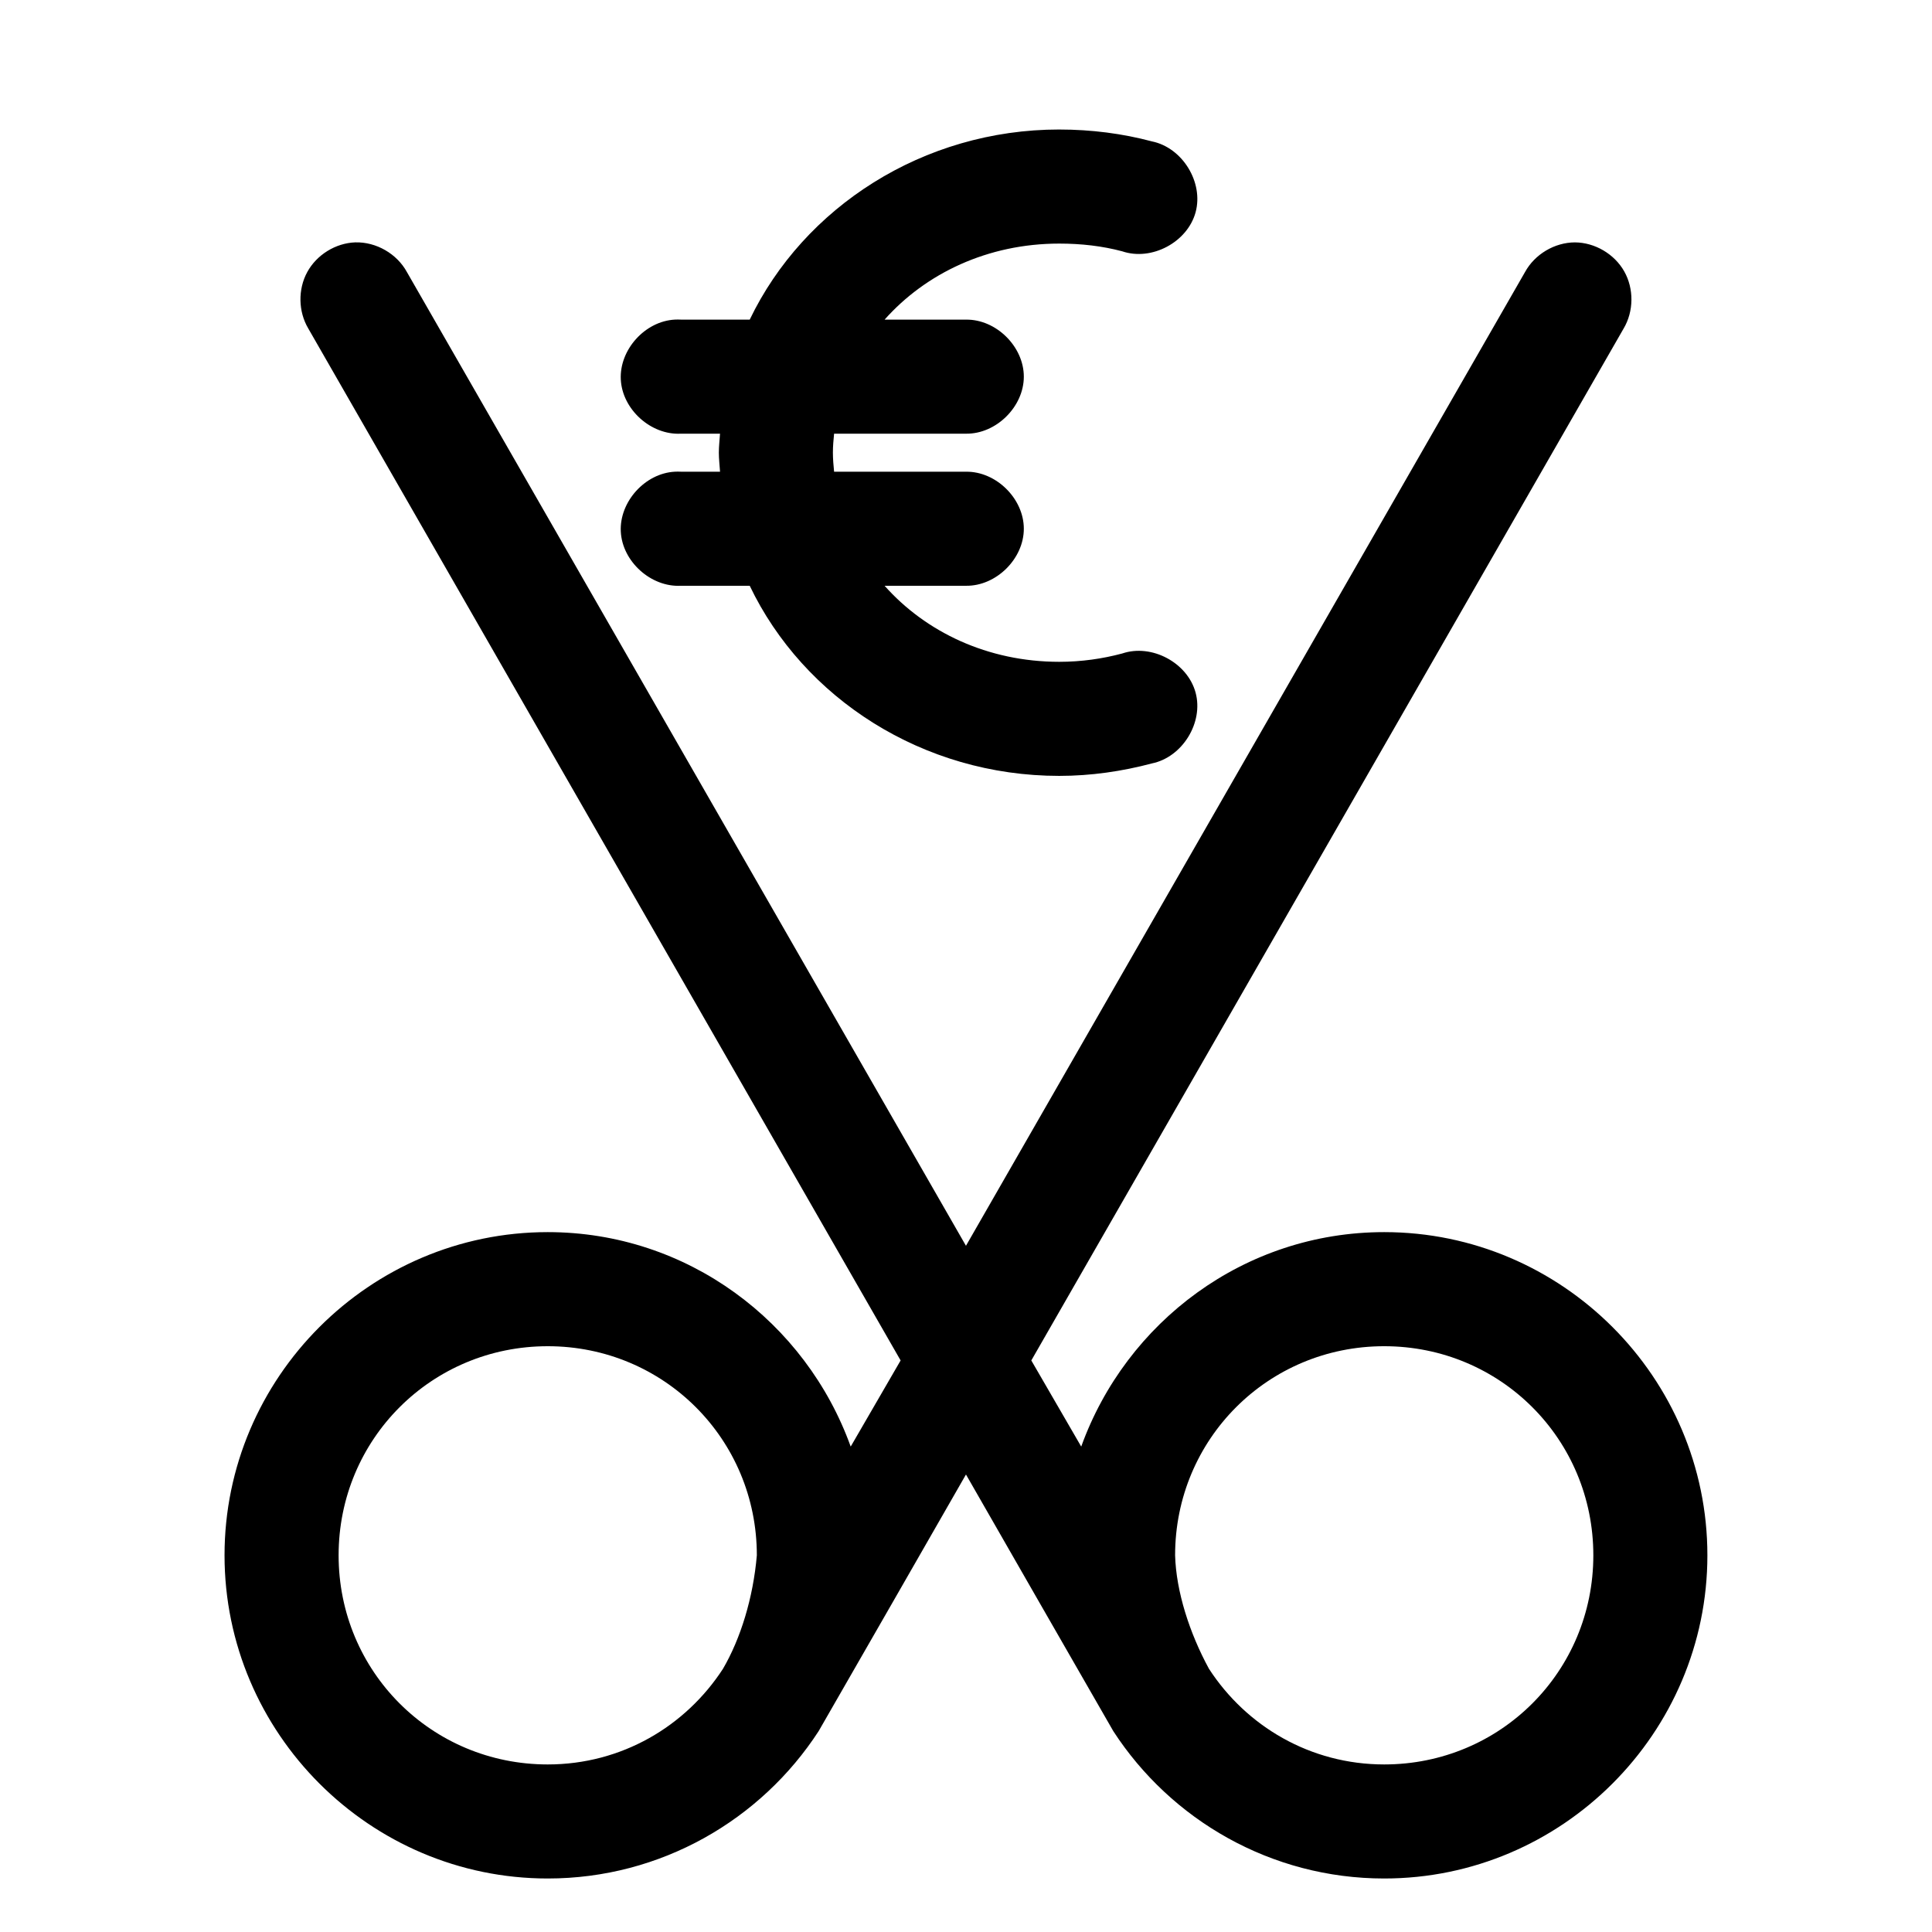 <?xml version="1.0" encoding="UTF-8"?>
<!-- Uploaded to: ICON Repo, www.svgrepo.com, Generator: ICON Repo Mixer Tools -->
<svg fill="#000000" width="800px" height="800px" version="1.1" viewBox="144 144 512 512" xmlns="http://www.w3.org/2000/svg">
 <path d="m424.71 178.32c-36.102 0-67.715 20.621-82.023 50.379h-18.266c-0.523-0.027-1.051-0.027-1.574 0-7.914 0.41-14.742 7.988-14.328 15.902 0.41 7.914 7.988 14.738 15.902 14.328h10.391c-0.102 1.676-0.312 3.332-0.312 5.035s0.211 3.359 0.316 5.039h-10.395c-0.523-0.027-1.051-0.027-1.574 0-7.914 0.41-14.742 7.988-14.328 15.902 0.41 7.914 7.988 14.738 15.902 14.328h18.262c14.277 29.828 45.871 50.383 82.027 50.383 8.434 0 16.734-1.219 24.562-3.305 8.066-1.645 13.723-10.809 11.574-18.754-2.144-7.953-11.648-13.023-19.445-10.379-5.262 1.406-10.844 2.207-16.691 2.207-18.941 0-35.398-7.898-46.285-20.152h21.57c7.984 0.113 15.328-7.129 15.328-15.113s-7.344-15.227-15.328-15.113h-34.953c-0.16-1.648-0.316-3.359-0.316-5.043 0-1.73 0.148-3.348 0.316-5.039l34.953 0.004c7.984 0.113 15.328-7.129 15.328-15.113 0-7.984-7.344-15.227-15.328-15.113h-21.57c10.887-12.258 27.344-20.152 46.289-20.152 5.816 0 11.398 0.637 16.688 2.047 7.797 2.644 17.301-2.422 19.449-10.371 2.144-7.949-3.512-17.117-11.578-18.758-7.797-2.082-16.098-3.148-24.562-3.148zm-186.57 29.91c-5.211 0.191-10.223 3.293-12.719 7.875-2.496 4.578-2.387 10.473 0.281 14.957l156.97 273.47-13.227 22.828c-11.898-33.035-43.277-56.836-80.293-56.836-47.121 0-85.648 38.523-85.648 85.648 0 47.121 38.523 85.648 85.648 85.648 30.004 0 56.527-15.543 71.793-39.047 13.004-22.582 26.047-45.355 39.047-68.016 13.012 22.641 26.039 45.453 39.047 68.016 15.262 23.504 41.785 39.047 71.789 39.047 47.125 0 85.648-38.527 85.648-85.648 0-47.125-38.523-85.648-85.648-85.648-37.016 0-68.395 23.801-80.293 56.836l-13.227-22.828 156.97-273.47c2.699-4.551 2.762-10.547 0.156-15.152-2.606-4.606-7.777-7.644-13.066-7.676-5.383 0.016-10.645 3.148-13.227 7.871l-148.15 258.04-148.15-258.04c-2.652-4.867-8.16-8.031-13.699-7.875zm51.012 292.53c30.785 0 55.418 24.633 55.418 55.418-0.973 11.285-4.305 22.074-8.973 30.07-9.883 15.215-26.844 25.348-46.445 25.348-30.785 0-55.418-24.633-55.418-55.418 0-30.785 24.633-55.418 55.418-55.418zm221.68 0c30.785 0 55.418 24.633 55.418 55.418 0 30.785-24.633 55.418-55.418 55.418-19.602 0-36.562-10.133-46.445-25.348-5.113-9.391-8.707-20.461-8.973-30.07 0-30.785 24.633-55.418 55.418-55.418z"/>
</svg>